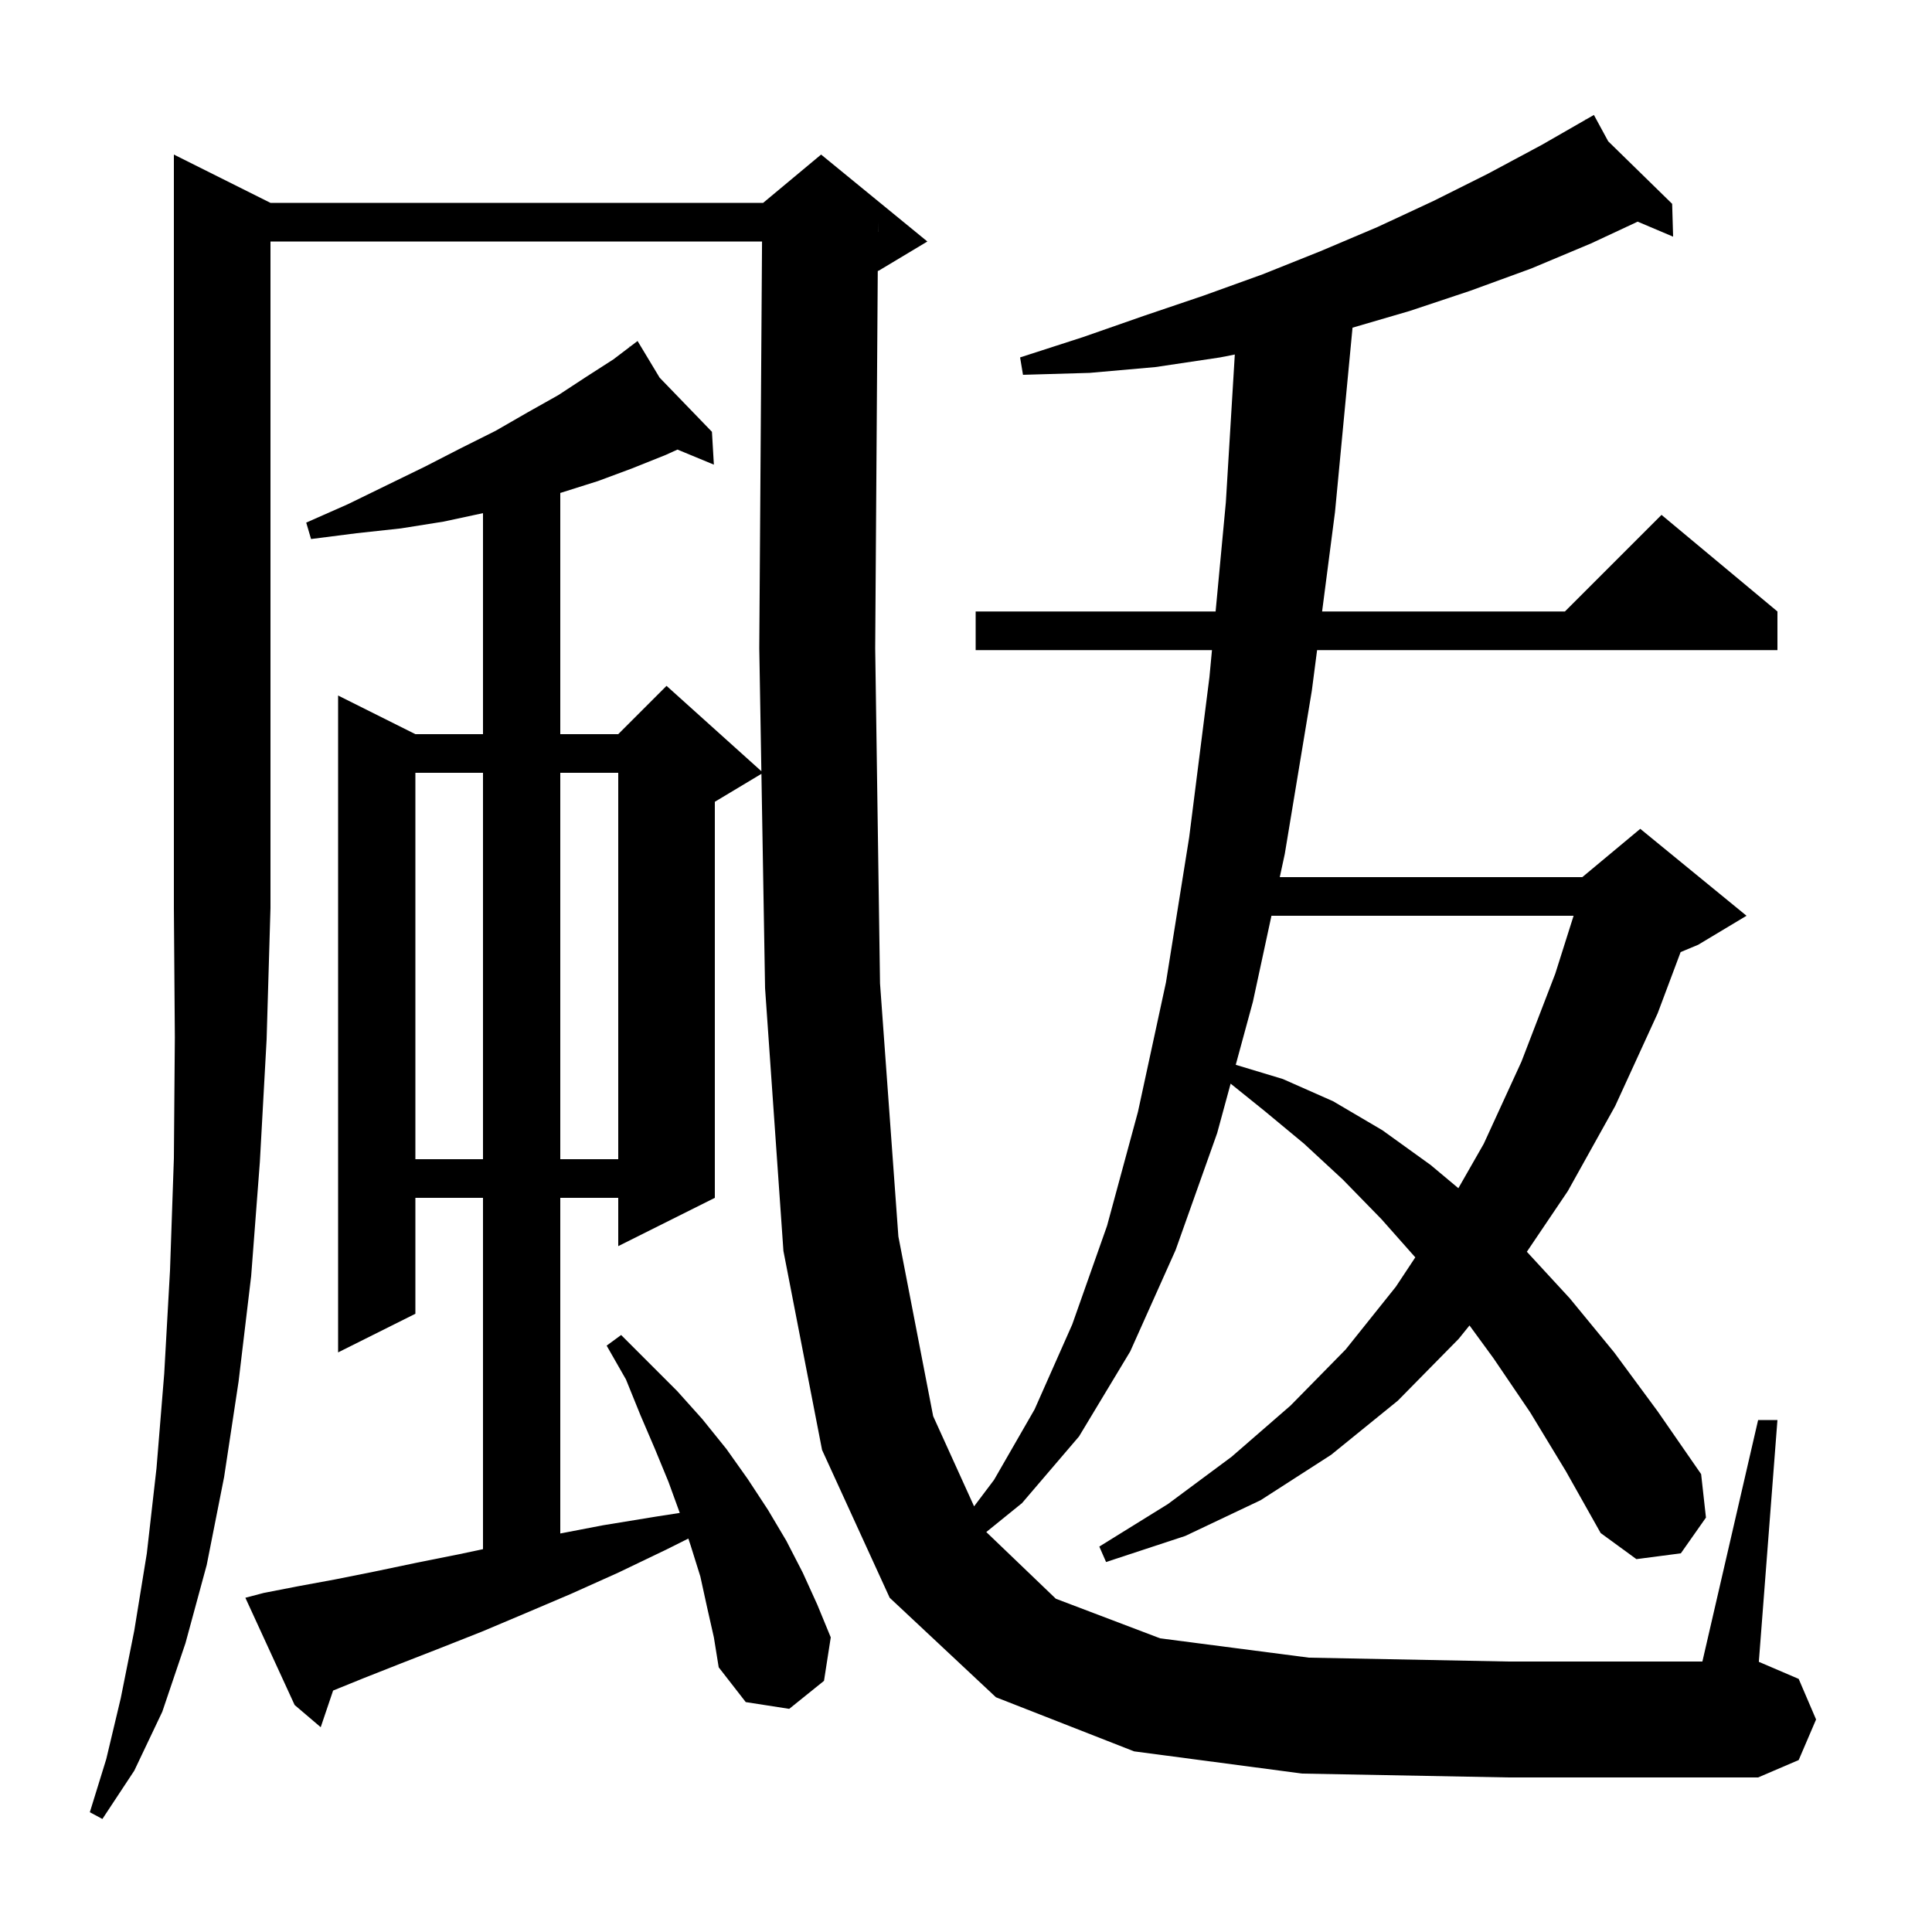<svg xmlns="http://www.w3.org/2000/svg" xmlns:xlink="http://www.w3.org/1999/xlink" version="1.1" baseProfile="full" viewBox="0 0 200 200" width="200" height="200">
<g fill="black">
<path d="M 28.0 21.0 L 79.0 21.0 L 85.0 16.0 L 96.0 25.0 L 91.0 28.0 L 90.866 28.056 L 90.6 67.1 L 91.1 101.8 L 93.0 128.0 L 96.6 146.6 L 100.837 155.936 L 102.9 153.2 L 107.1 145.9 L 111.0 137.1 L 114.6 126.9 L 117.8 115.1 L 120.7 101.7 L 123.1 86.7 L 125.2 70.1 L 125.463 67.3 L 101.0 67.3 L 101.0 63.3 L 125.839 63.3 L 126.9 52.0 L 127.827 36.699 L 126.3 37.0 L 119.6 38.0 L 112.8 38.6 L 105.9 38.8 L 105.6 37.0 L 112.1 34.9 L 118.4 32.7 L 124.6 30.6 L 130.7 28.4 L 136.7 26.0 L 142.6 23.5 L 148.4 20.8 L 154.0 18.0 L 159.6 15.0 L 164.155 12.385 L 164.1 12.3 L 164.175 12.374 L 165.0 11.9 L 166.481 14.628 L 173.1 21.1 L 173.2 24.5 L 169.531 22.945 L 164.7 25.2 L 158.5 27.8 L 152.2 30.1 L 145.9 32.2 L 140.013 33.921 L 138.2 53.0 L 136.864 63.3 L 162.0 63.3 L 172.0 53.3 L 184.0 63.3 L 184.0 67.3 L 136.345 67.3 L 135.8 71.5 L 133.0 88.4 L 132.482 90.8 L 163.8 90.8 L 169.8 85.8 L 180.8 94.8 L 175.8 97.8 L 173.978 98.559 L 171.6 104.9 L 167.2 114.5 L 162.3 123.3 L 158.06 129.582 L 162.5 134.4 L 167.1 140.0 L 171.6 146.1 L 176.1 152.6 L 176.6 157.1 L 174.0 160.8 L 169.4 161.4 L 165.7 158.7 L 162.1 152.3 L 158.4 146.2 L 154.6 140.6 L 152.123 137.21 L 151.0 138.6 L 144.7 145.0 L 137.8 150.6 L 130.5 155.3 L 122.7 159.0 L 114.5 161.7 L 113.8 160.1 L 120.9 155.7 L 127.5 150.8 L 133.6 145.5 L 139.3 139.7 L 144.5 133.2 L 146.511 130.162 L 143.0 126.2 L 139.0 122.1 L 135.0 118.4 L 130.9 115.0 L 127.394 112.178 L 126.0 117.3 L 121.7 129.4 L 117.0 139.9 L 111.7 148.7 L 105.8 155.6 L 102.1 158.596 L 109.3 165.5 L 120.1 169.6 L 135.5 171.6 L 156.1 172.0 L 176.231 172.0 L 182.0 147.0 L 184.0 147.0 L 182.074 172.032 L 186.2 173.8 L 188.0 178.0 L 186.2 182.2 L 182.0 184.0 L 156.1 184.0 L 134.8 183.6 L 117.4 181.3 L 103.1 175.7 L 92.1 165.4 L 85.1 150.1 L 81.1 129.5 L 79.2 102.3 L 78.822 80.107 L 74.0 83.0 L 74.0 124.0 L 64.0 129.0 L 64.0 124.0 L 58.0 124.0 L 58.0 158.746 L 62.4 157.9 L 67.9 157.0 L 70.37 156.617 L 69.2 153.4 L 67.8 150.0 L 66.3 146.5 L 64.8 142.8 L 62.8 139.3 L 64.3 138.2 L 70.1 144.0 L 72.7 146.9 L 75.2 150.0 L 77.4 153.1 L 79.5 156.3 L 81.4 159.5 L 83.1 162.8 L 84.6 166.1 L 86.0 169.5 L 85.3 174.0 L 81.7 176.9 L 77.2 176.2 L 74.4 172.6 L 73.9 169.5 L 73.2 166.4 L 72.5 163.2 L 71.5 160.0 L 71.257 159.271 L 69.0 160.4 L 64.0 162.8 L 59.1 165.0 L 54.4 167.0 L 49.9 168.9 L 45.6 170.6 L 41.5 172.2 L 37.7 173.7 L 34.484 175.004 L 33.2 178.8 L 30.5 176.5 L 25.4 165.4 L 27.3 164.9 L 30.9 164.2 L 34.7 163.5 L 38.7 162.7 L 43.0 161.8 L 47.5 160.9 L 50.0 160.368 L 50.0 124.0 L 43.0 124.0 L 43.0 136.0 L 35.0 140.0 L 35.0 72.0 L 43.0 76.0 L 50.0 76.0 L 50.0 53.121 L 45.9 54.0 L 41.5 54.7 L 36.9 55.2 L 32.2 55.8 L 31.7 54.1 L 36.0 52.2 L 40.1 50.2 L 44.0 48.3 L 47.7 46.4 L 51.3 44.6 L 54.6 42.7 L 57.8 40.9 L 60.7 39.0 L 63.5 37.2 L 65.186 35.919 L 65.1 35.8 L 65.203 35.906 L 66.0 35.3 L 68.285 39.096 L 73.7 44.7 L 73.9 48.1 L 70.131 46.54 L 68.9 47.1 L 65.4 48.5 L 61.9 49.8 L 58.1 51.0 L 58.0 51.028 L 58.0 76.0 L 64.0 76.0 L 69.0 71.0 L 78.817 79.835 L 78.6 67.1 L 78.886 25.0 L 28.0 25.0 L 28.0 94.0 L 27.6 107.6 L 26.9 120.3 L 26.0 132.1 L 24.7 143.0 L 23.2 152.9 L 21.4 162.0 L 19.2 170.1 L 16.8 177.2 L 13.9 183.3 L 10.6 188.3 L 9.3 187.6 L 11.0 182.1 L 12.5 175.8 L 13.9 168.8 L 15.2 160.8 L 16.2 152.0 L 17.0 142.2 L 17.6 131.5 L 18.0 119.9 L 18.1 107.4 L 18.0 94.0 L 18.0 16.0 Z M 131.62 94.8 L 129.7 103.7 L 127.924 110.228 L 132.8 111.7 L 138.0 114.0 L 143.1 117.0 L 148.1 120.6 L 150.97 123.002 L 153.6 118.4 L 157.5 109.9 L 161.0 100.8 L 162.898 94.8 Z M 43.0 80.0 L 43.0 120.0 L 50.0 120.0 L 50.0 80.0 Z M 58.0 80.0 L 58.0 120.0 L 64.0 120.0 L 64.0 80.0 Z M 90.893 23.999 L 90.9 24.0 L 90.9 23.0 Z " />
</g>
</svg>
